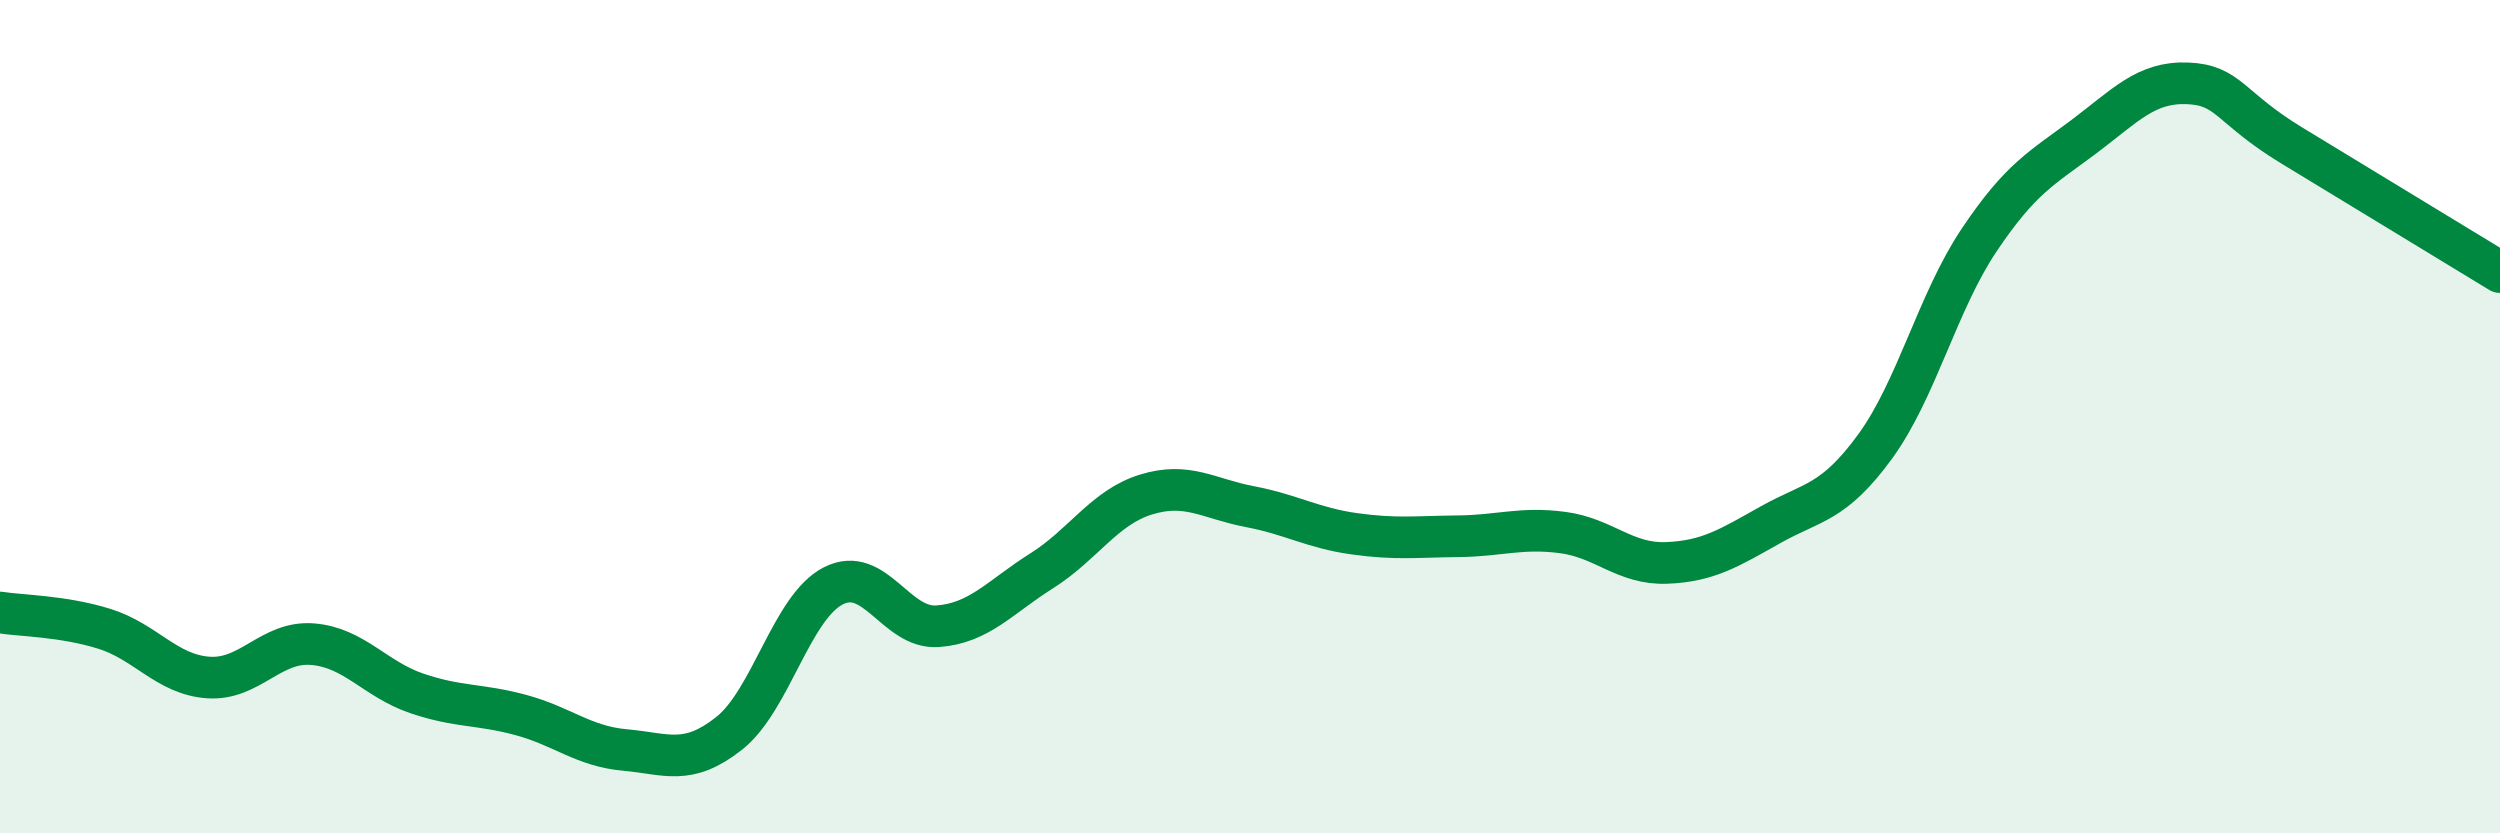 
    <svg width="60" height="20" viewBox="0 0 60 20" xmlns="http://www.w3.org/2000/svg">
      <path
        d="M 0,14.7 C 0.5,14.78 1.5,14.78 2.5,15.09 C 3.5,15.4 4,16.19 5,16.26 C 6,16.33 6.5,15.38 7.5,15.46 C 8.5,15.54 9,16.3 10,16.64 C 11,16.98 11.5,16.89 12.5,17.16 C 13.5,17.43 14,17.91 15,18 C 16,18.09 16.5,18.39 17.5,17.6 C 18.5,16.81 19,14.57 20,14.06 C 21,13.55 21.5,15.1 22.5,15.03 C 23.5,14.96 24,14.33 25,13.7 C 26,13.07 26.5,12.18 27.5,11.87 C 28.5,11.56 29,11.97 30,12.16 C 31,12.35 31.5,12.67 32.5,12.81 C 33.5,12.95 34,12.88 35,12.87 C 36,12.86 36.5,12.65 37.5,12.78 C 38.5,12.91 39,13.55 40,13.51 C 41,13.47 41.5,13.15 42.5,12.59 C 43.5,12.03 44,12.09 45,10.72 C 46,9.35 46.5,7.25 47.5,5.76 C 48.5,4.27 49,4.04 50,3.29 C 51,2.54 51.5,1.96 52.5,2 C 53.5,2.04 53.5,2.58 55,3.49 C 56.5,4.4 59,5.92 60,6.53L60 20L0 20Z"
        fill="#008740"
        opacity="0.1"
        stroke-linecap="round"
        stroke-linejoin="round"
      />
      <path
        d="M 0,14.7 C 0.5,14.78 1.5,14.78 2.5,15.09 C 3.5,15.4 4,16.19 5,16.26 C 6,16.33 6.5,15.38 7.5,15.46 C 8.5,15.54 9,16.3 10,16.64 C 11,16.98 11.5,16.89 12.5,17.16 C 13.5,17.43 14,17.91 15,18 C 16,18.09 16.5,18.39 17.5,17.6 C 18.5,16.81 19,14.57 20,14.06 C 21,13.55 21.5,15.1 22.5,15.03 C 23.5,14.96 24,14.33 25,13.7 C 26,13.07 26.5,12.18 27.5,11.87 C 28.5,11.56 29,11.97 30,12.16 C 31,12.35 31.5,12.67 32.5,12.81 C 33.5,12.95 34,12.88 35,12.87 C 36,12.86 36.5,12.65 37.5,12.78 C 38.5,12.91 39,13.55 40,13.51 C 41,13.47 41.5,13.15 42.5,12.59 C 43.5,12.03 44,12.09 45,10.72 C 46,9.35 46.5,7.25 47.5,5.76 C 48.5,4.27 49,4.04 50,3.29 C 51,2.54 51.5,1.96 52.5,2 C 53.5,2.04 53.5,2.58 55,3.49 C 56.5,4.4 59,5.92 60,6.53"
        stroke="#008740"
        stroke-width="1"
        fill="none"
        stroke-linecap="round"
        stroke-linejoin="round"
      />
    </svg>
  